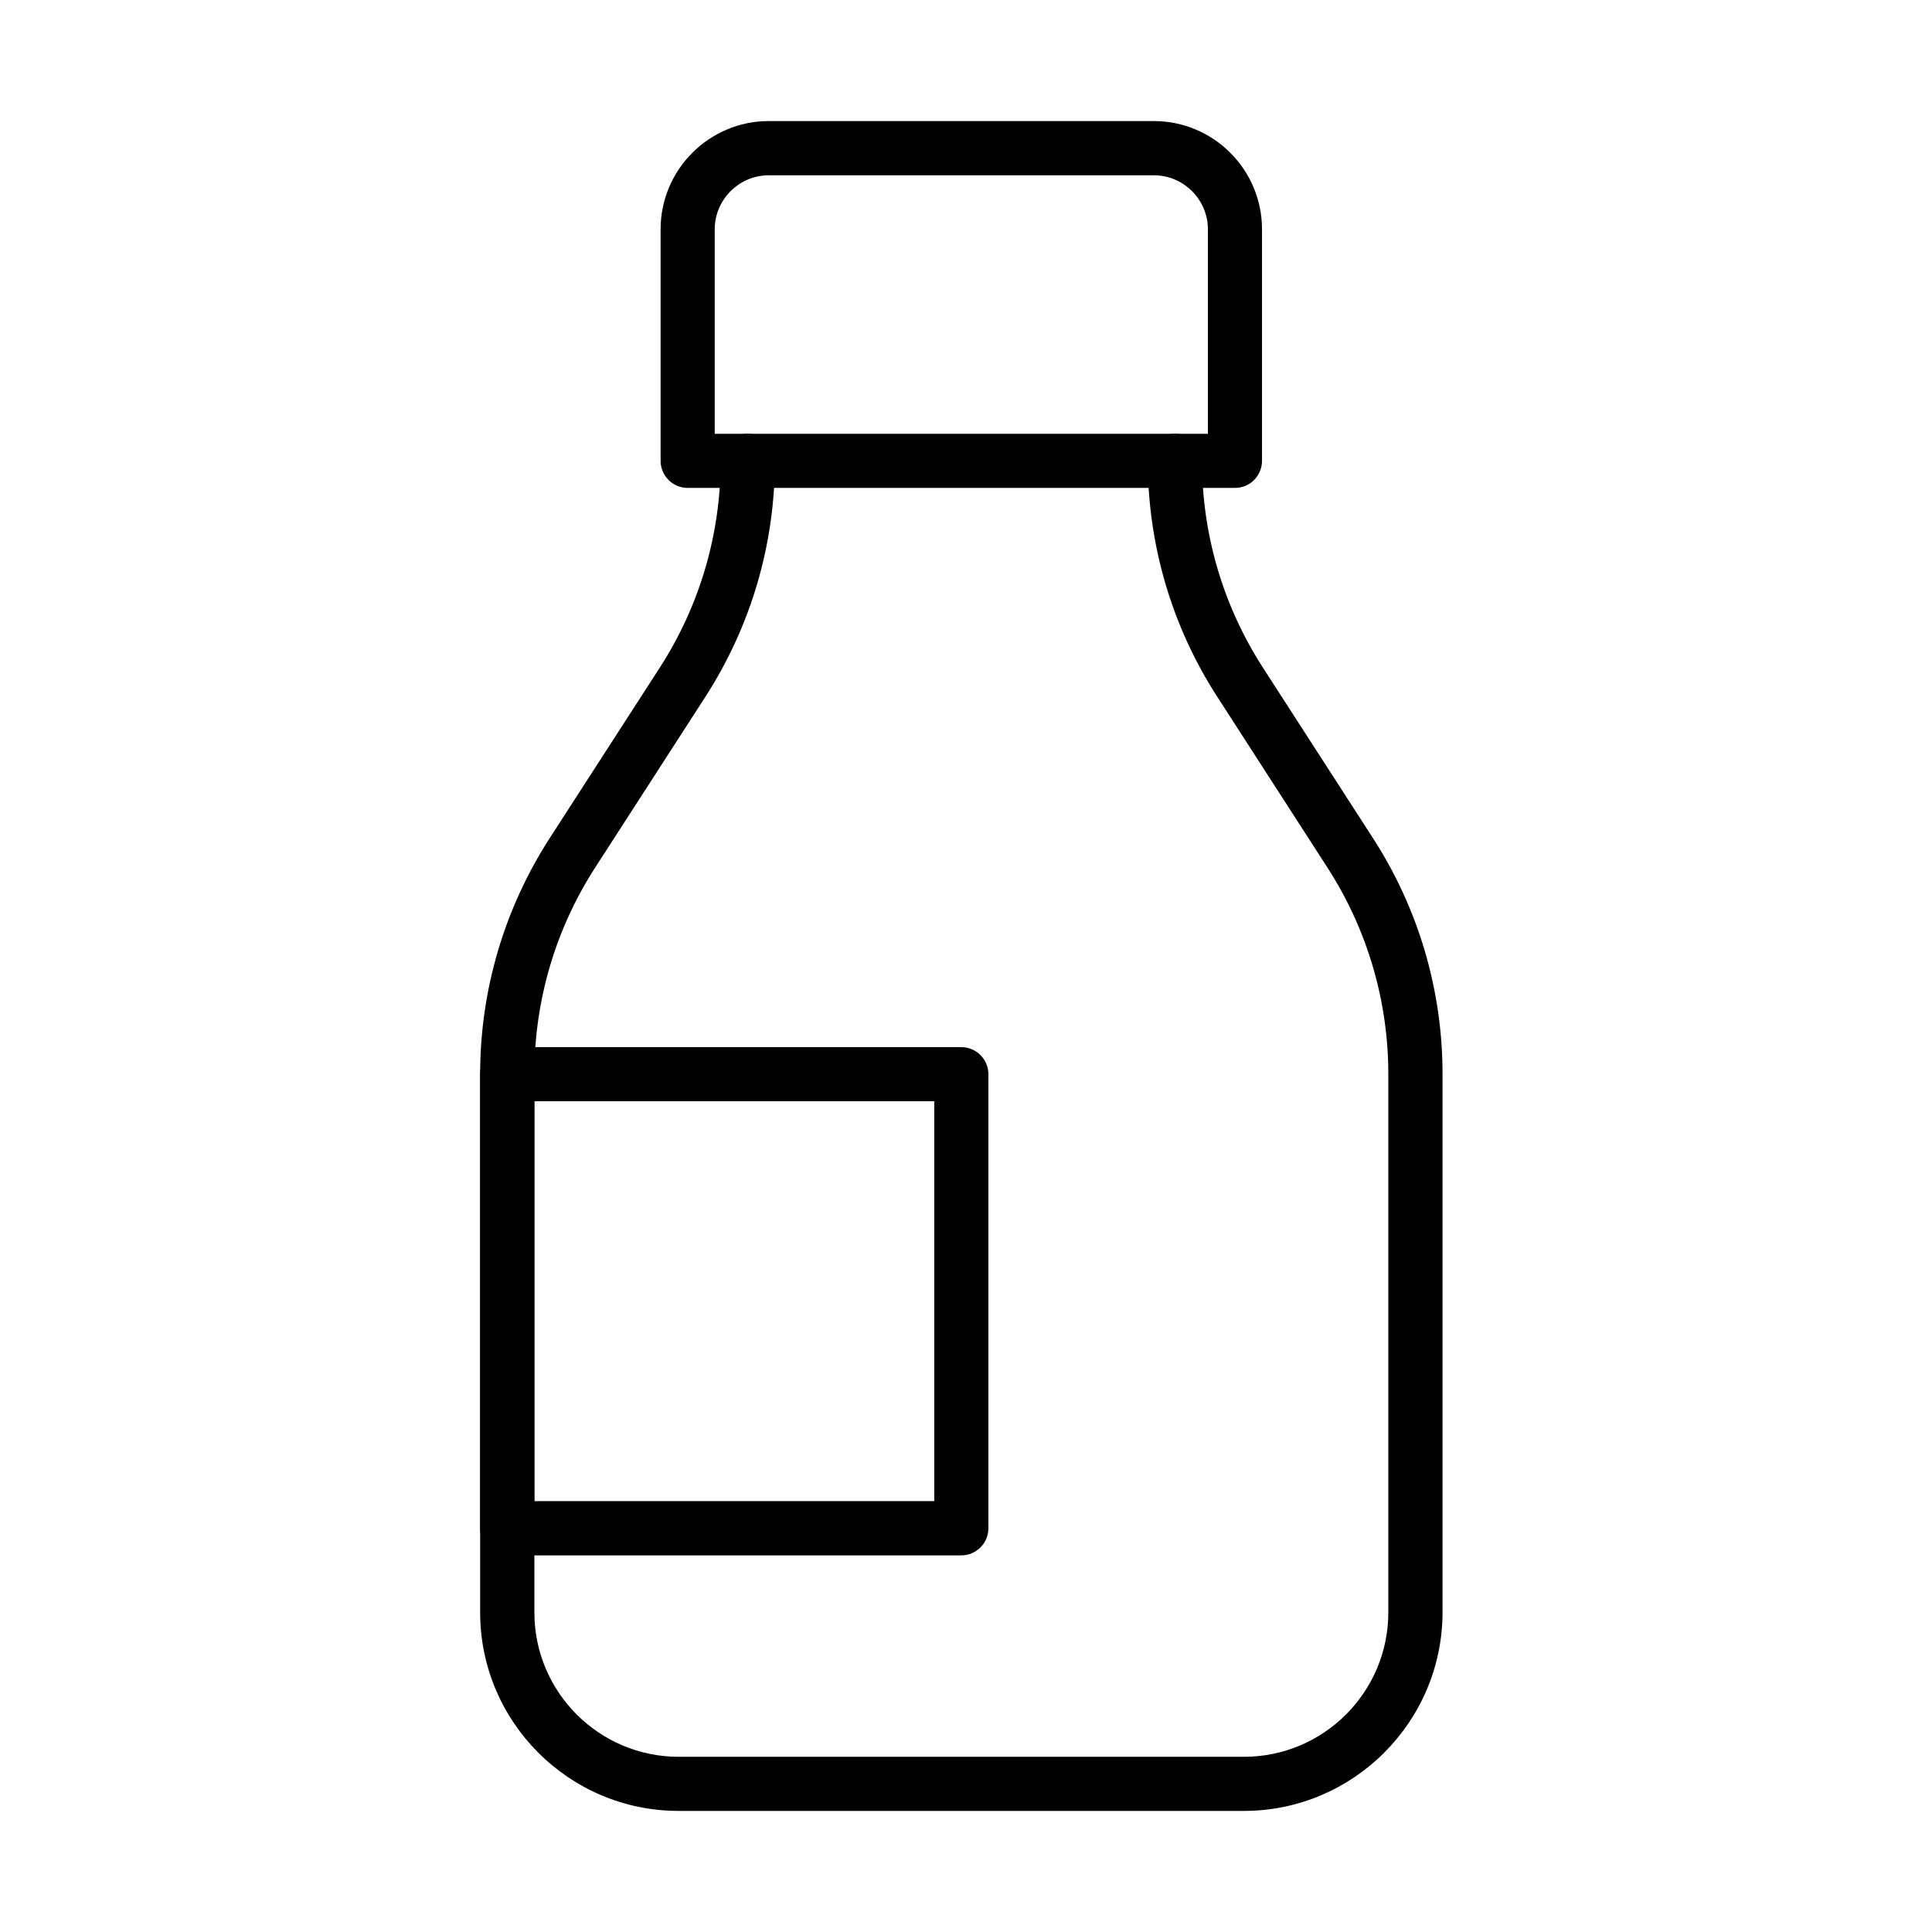 <?xml version="1.0" encoding="UTF-8"?>
<!-- The Best Svg Icon site in the world: iconSvg.co, Visit us! https://iconsvg.co -->
<svg fill="#000000" width="800px" height="800px" version="1.1" viewBox="144 144 512 512" xmlns="http://www.w3.org/2000/svg">
 <g>
  <path d="m471.29 273.3h-145.04c-3.965 0-7.184-3.219-7.184-7.184v-61.352c0-15.809 12.875-28.684 28.68-28.684h102.02c15.832 0 28.68 12.875 28.68 28.684v61.352c0 3.965-3.191 7.184-7.156 7.184zm-137.88-14.34h130.7v-54.168c0-7.902-6.438-14.34-14.34-14.34h-102.02c-7.902 0-14.34 6.438-14.34 14.34z"/>
  <path d="m473.64 623.91h-149.81c-28.996 0-52.586-23.594-52.586-52.59v-142.65c0-22.215 6.379-43.852 18.418-62.531l29.199-45.23c10.547-16.352 16.125-35.289 16.125-54.773 0-3.965 3.215-7.184 7.184-7.184 3.965 0 7.184 3.219 7.184 7.184 0 22.242-6.383 43.852-18.426 62.531l-29.191 45.23c-10.547 16.352-16.121 35.289-16.121 54.773v142.65c0 21.094 17.148 38.25 38.242 38.25h149.81c21.094 0 38.25-17.156 38.25-38.25v-142.65c0-19.453-5.574-38.395-16.148-54.773l-29.172-45.23c-12.07-18.68-18.418-40.32-18.418-62.531 0-3.965 3.219-7.184 7.184-7.184 3.965 0 7.184 3.219 7.184 7.184 0 19.484 5.578 38.422 16.125 54.773l29.191 45.23c12.07 18.68 18.426 40.316 18.426 62.531v142.65c-0.059 28.996-23.652 52.59-52.648 52.59z"/>
  <path d="m398.75 556.19h-120.32c-3.965 0-7.184-3.215-7.184-7.184v-120.32c0-3.965 3.219-7.184 7.184-7.184h120.32c3.965 0 7.184 3.219 7.184 7.184v120.32c0 3.969-3.219 7.184-7.184 7.184zm-113.14-14.367h105.98v-105.98h-105.98z"/>
 </g>
</svg>